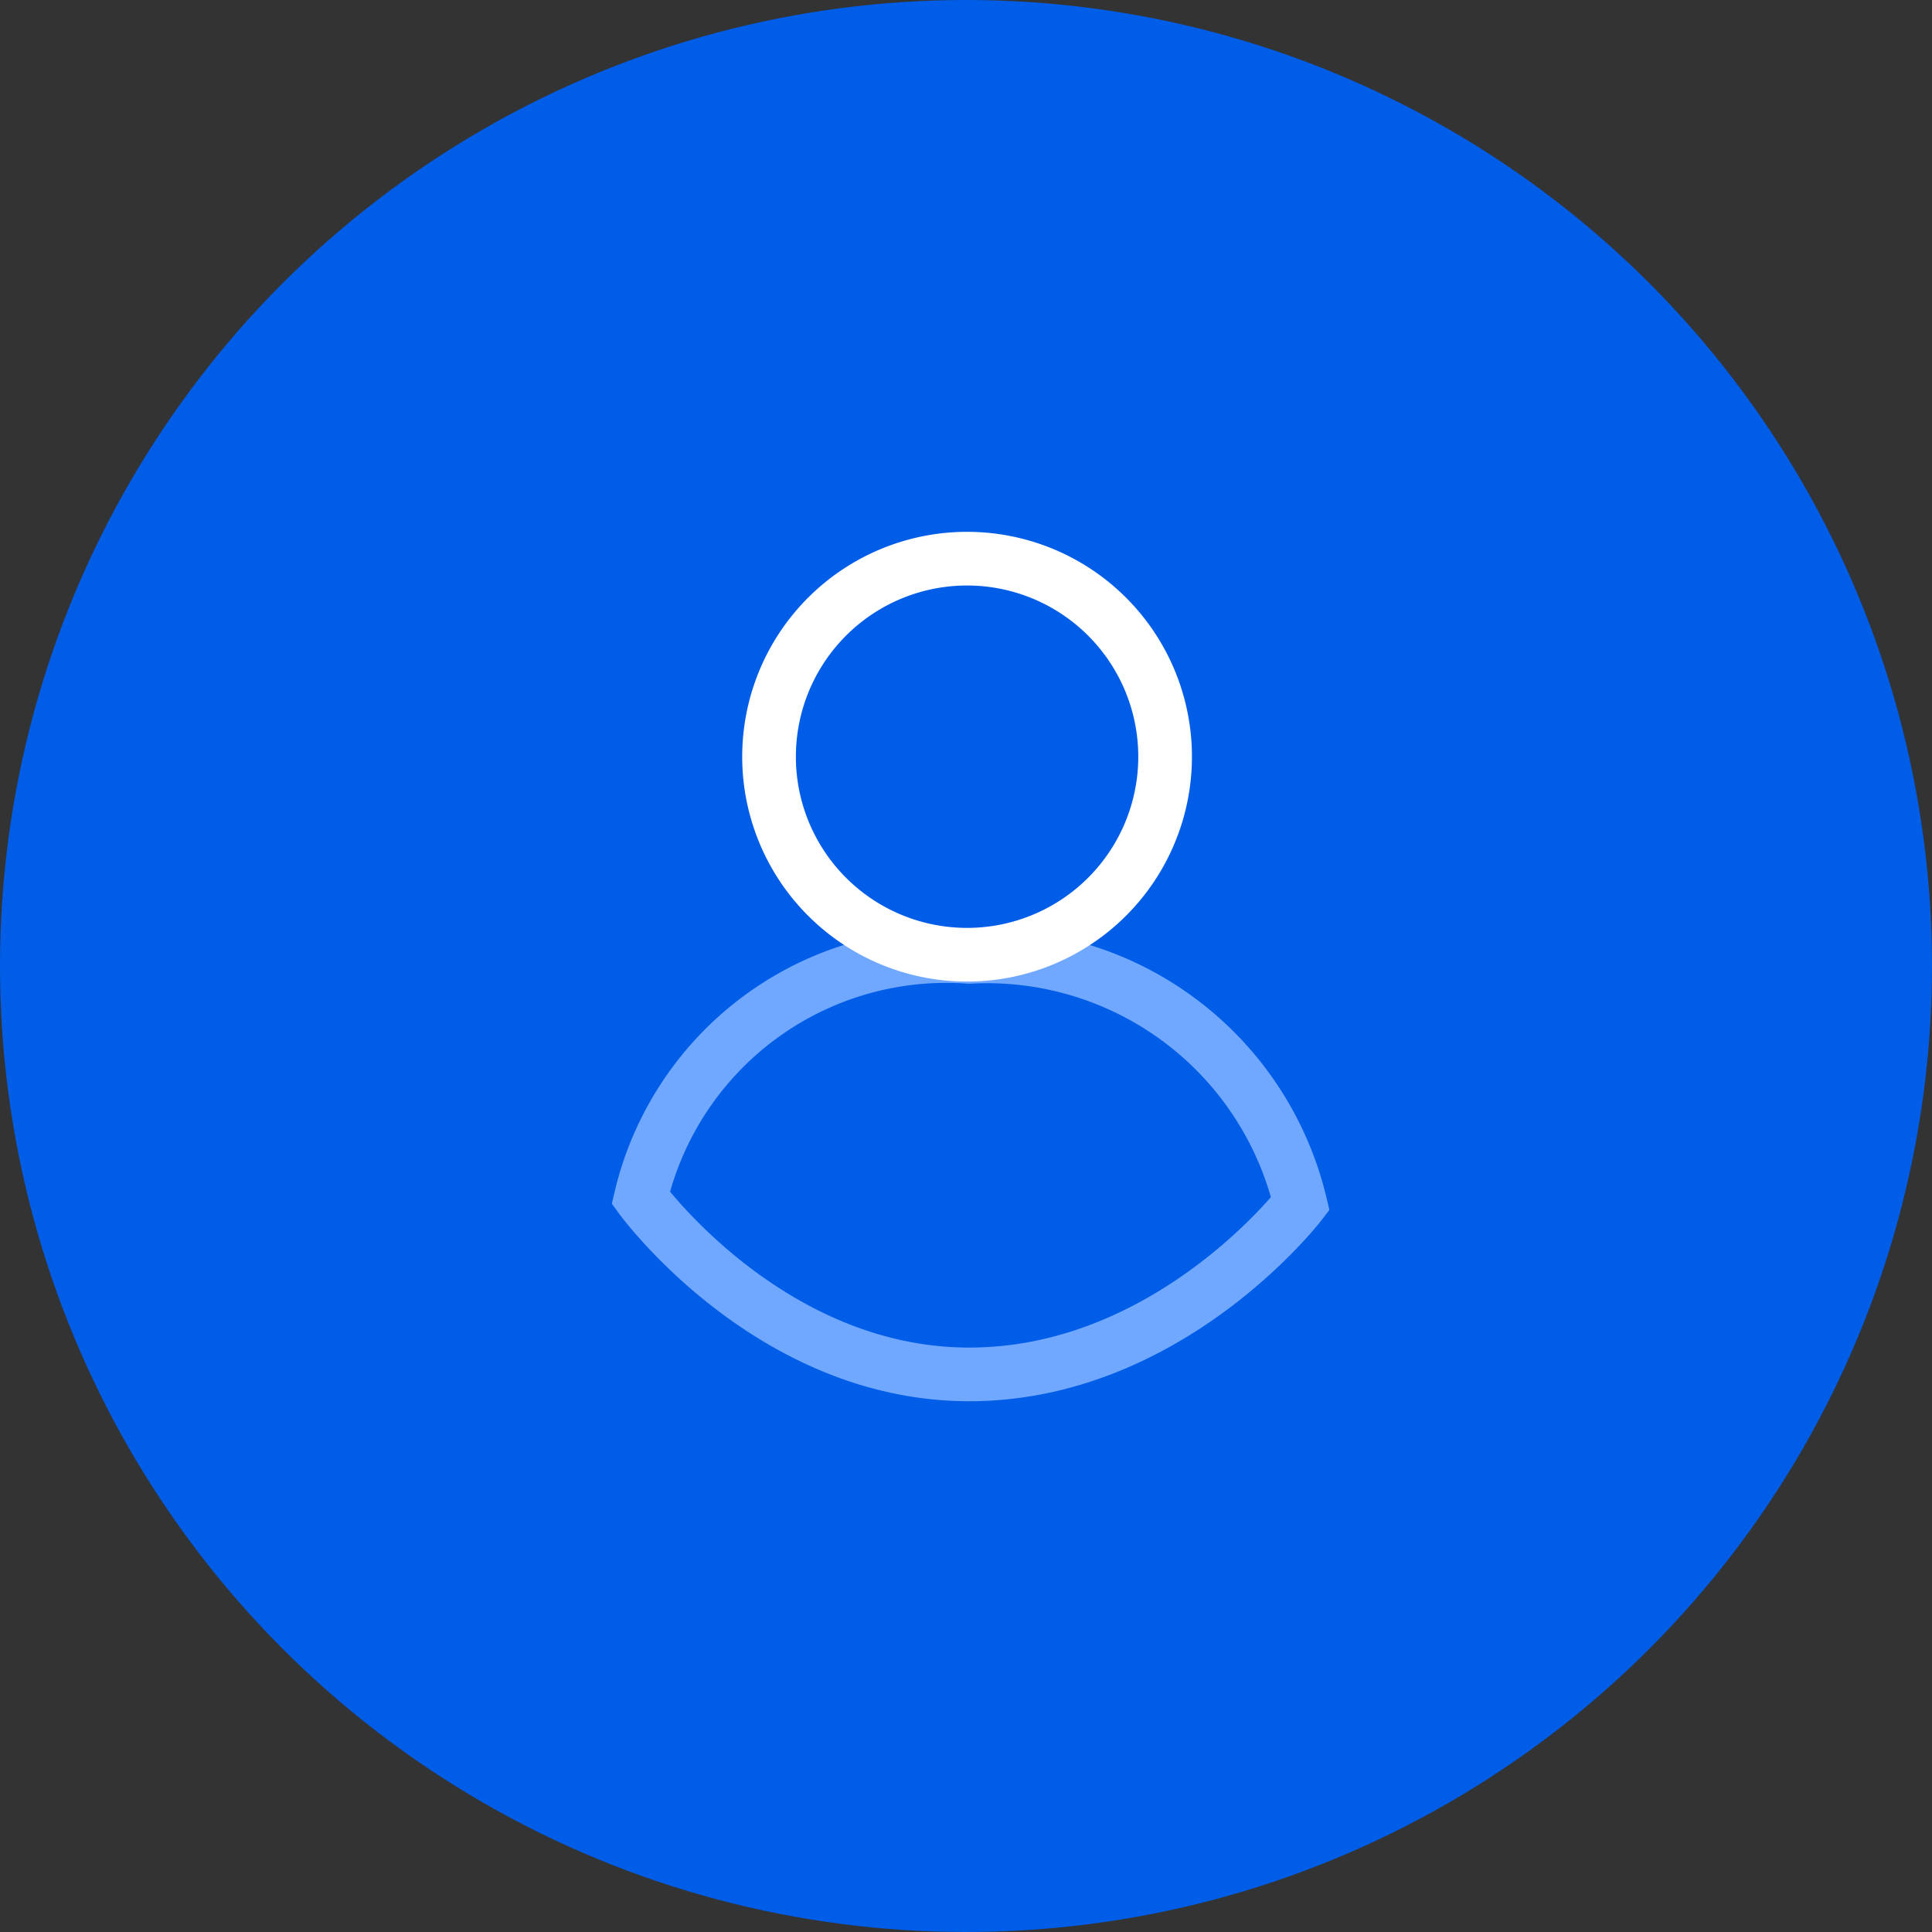 <svg id="Layer_1" data-name="Layer 1" xmlns="http://www.w3.org/2000/svg" width="36" height="36" viewBox="0 0 36 36"><rect x="0" y="0" width="36" height="36" fill="#333333" stroke="none"/><circle cx="18" cy="18" r="18" fill="#005de8"/><path d="M18.06,25.61c-3.73,0-6.12-3.29-6.12-3.29a5.85,5.85,0,0,1,6.12-4.49,6,6,0,0,1,6.17,4.6S21.79,25.61,18.06,25.61Z" fill="none" stroke="#71a8ff" stroke-miterlimit="10"/><path d="M21.71,14.1A3.69,3.69,0,1,1,18,10.41,3.69,3.69,0,0,1,21.71,14.1Z" fill="none" stroke="#fff" stroke-linecap="round" stroke-linejoin="round"/></svg>